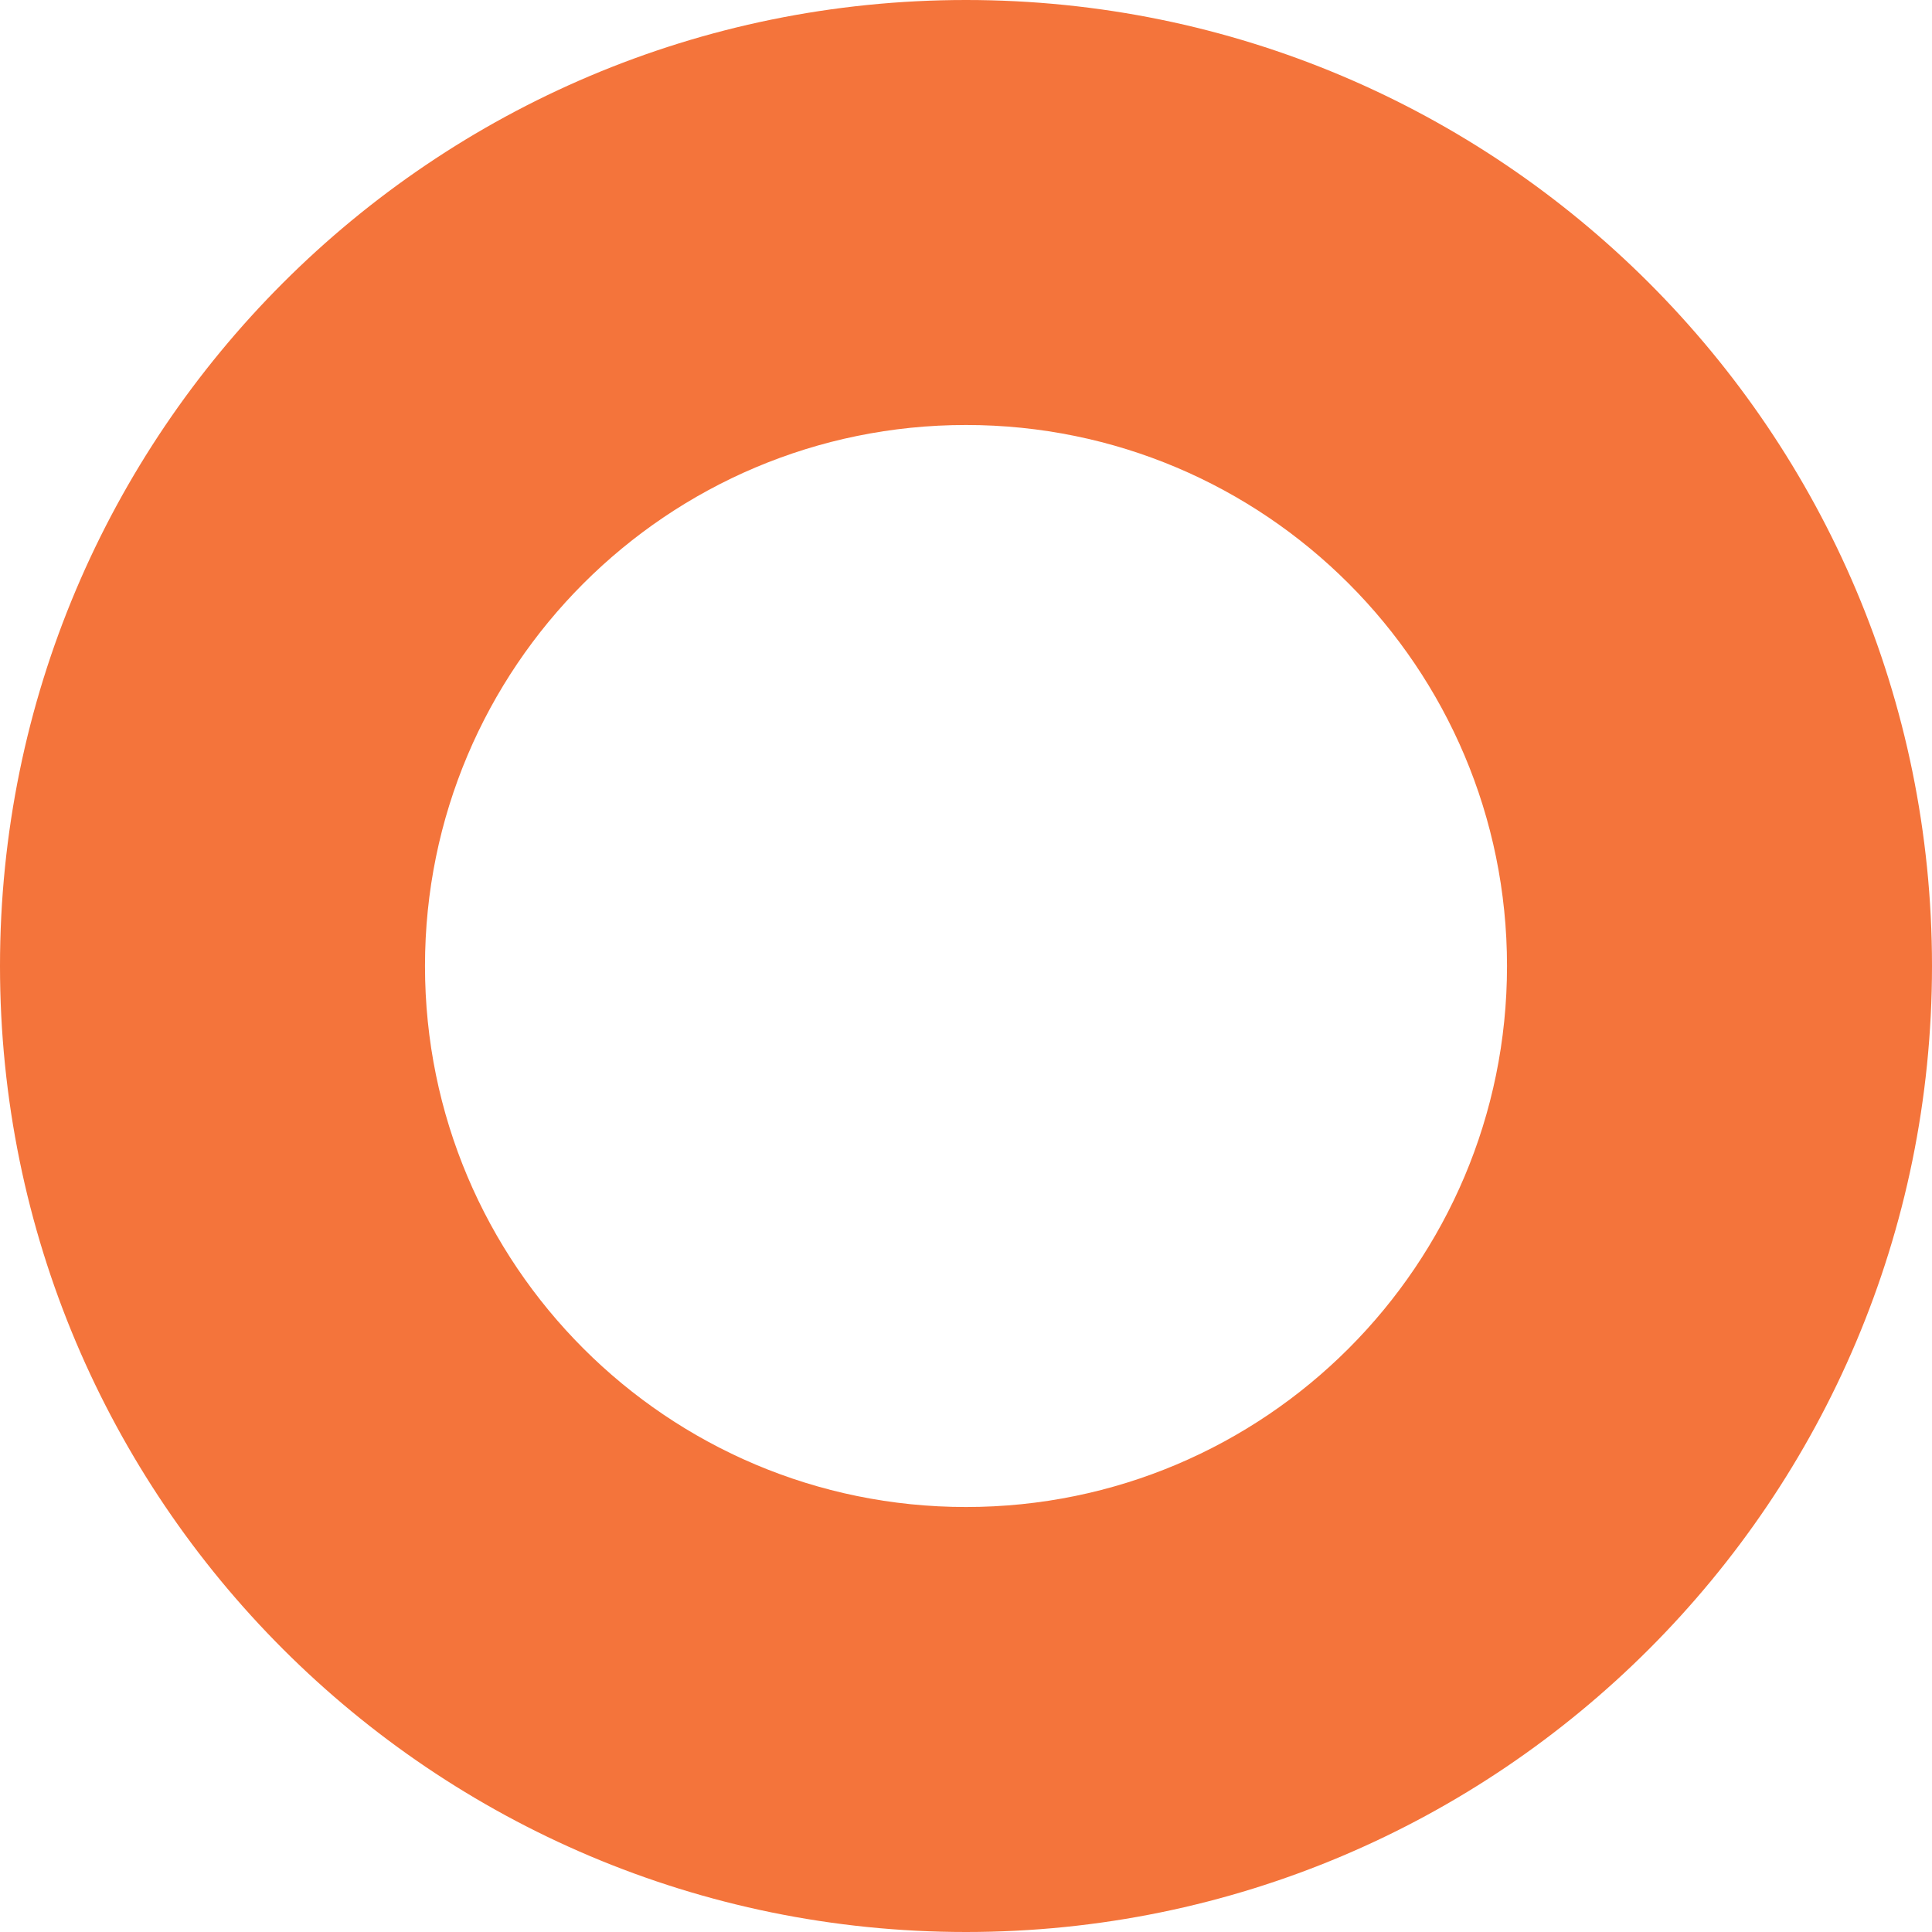 <svg width="38" height="38" viewBox="0 0 38 38" fill="none" xmlns="http://www.w3.org/2000/svg">
<path d="M38 19C38 29.493 29.493 38 19 38C8.507 38 0 29.493 0 19C0 8.507 8.507 0 19 0C29.493 0 38 8.507 38 19ZM8.359 19C8.359 24.877 13.123 29.641 19 29.641C24.877 29.641 29.641 24.877 29.641 19C29.641 13.123 24.877 8.359 19 8.359C13.123 8.359 8.359 13.123 8.359 19Z" fill="#F4743B"/>
</svg>
